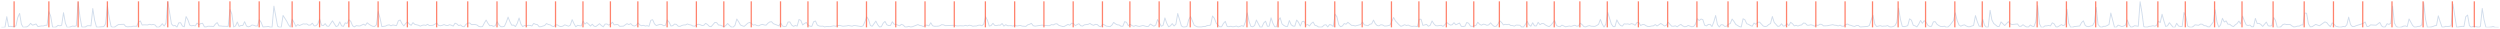 <?xml version="1.0" encoding="utf-8" standalone="no"?>
<!DOCTYPE svg PUBLIC "-//W3C//DTD SVG 1.1//EN"
  "http://www.w3.org/Graphics/SVG/1.1/DTD/svg11.dtd">
<svg xmlns:xlink="http://www.w3.org/1999/xlink" width="1383.84pt" height="15.84pt" viewBox="0 0 1383.84 15.84" xmlns="http://www.w3.org/2000/svg" version="1.1">
 <defs>
  <style type="text/css">*{stroke-linejoin: round; stroke-linecap: butt}</style>
 </defs>
 <g id="figure_1">
  <g id="patch_1">
   <path d="M 0 15.84 
L 1383.84 15.84 
L 1383.84 0 
L 0 0 
L 0 15.84 
z
" style="fill: none; opacity: 0"/>
  </g>
  <g id="axes_1">
   <g id="line2d_1">
    <path d="M 0.72 15.12 
L 2.745 15.12 
L 3.758 9.231 
L 4.771 14.712 
L 5.784 14.558 
L 6.796 14.755 
L 7.809 14.696 
L 8.822 14.336 
L 9.835 9.655 
L 10.847 7.419 
L 11.86 13.447 
L 12.873 15.103 
L 14.898 14.854 
L 15.911 14.178 
L 16.924 12.921 
L 17.937 13.91 
L 18.949 13.657 
L 19.962 13.249 
L 20.975 14.705 
L 23 14.361 
L 24.013 14.376 
L 25.026 14.006 
L 26.039 13.976 
L 27.051 6.445 
L 28.064 8.965 
L 29.077 14.944 
L 30.09 15.088 
L 31.102 14.884 
L 32.115 14.024 
L 33.128 14.313 
L 34.141 13.977 
L 35.153 7.035 
L 36.166 12.725 
L 37.179 15.118 
L 38.192 15.09 
L 40.217 14.419 
L 41.23 14.578 
L 42.243 14.303 
L 43.255 1.323 
L 44.268 9.386 
L 45.281 14.857 
L 46.294 15.033 
L 47.306 14.874 
L 48.319 14.259 
L 49.332 14.222 
L 50.345 14.349 
L 51.357 4.723 
L 52.37 11.146 
L 53.383 14.862 
L 54.396 15.061 
L 55.408 14.877 
L 57.434 14.739 
L 58.447 13.195 
L 59.459 3.267 
L 60.472 9.813 
L 61.485 14.647 
L 62.498 15.107 
L 63.51 14.913 
L 65.536 13.595 
L 68.574 13.432 
L 69.587 14.633 
L 70.6 14.858 
L 71.612 14.765 
L 72.625 14.788 
L 73.638 14.509 
L 75.663 14.554 
L 76.676 12.203 
L 77.689 11.607 
L 78.702 13.865 
L 79.714 13.732 
L 81.74 13.807 
L 82.753 13.448 
L 83.765 13.716 
L 84.778 13.522 
L 85.791 13.816 
L 86.804 15.02 
L 87.816 15.036 
L 88.829 14.35 
L 89.842 13.129 
L 90.855 14.431 
L 91.867 12.865 
L 92.88 0.72 
L 94.905 13.237 
L 95.918 14.308 
L 96.931 14.095 
L 97.944 15.059 
L 98.956 12.638 
L 99.969 12.57 
L 100.982 14.418 
L 101.995 14.828 
L 103.007 9.182 
L 104.02 11.03 
L 105.033 13.908 
L 106.046 14.306 
L 107.058 14.089 
L 108.071 14.349 
L 109.084 12.812 
L 110.097 13.606 
L 111.109 13.083 
L 112.122 12.844 
L 113.135 14.857 
L 114.148 14.874 
L 115.16 14.518 
L 117.186 14.582 
L 118.199 14.675 
L 119.211 13.348 
L 120.224 12.5 
L 121.237 14.373 
L 122.25 14.383 
L 123.262 14.532 
L 126.301 14.58 
L 127.313 5.288 
L 128.326 7.726 
L 129.339 14.908 
L 130.352 14.375 
L 131.364 12.204 
L 132.377 14.643 
L 133.39 14.084 
L 134.403 14.128 
L 135.415 12.012 
L 136.428 14.409 
L 137.441 14.843 
L 138.454 14.575 
L 139.466 13.838 
L 140.479 14.002 
L 141.492 14.395 
L 142.505 14.399 
L 143.517 10.92 
L 144.53 12.326 
L 145.543 14.9 
L 147.568 14.772 
L 148.581 14.644 
L 149.594 15.009 
L 150.607 14.98 
L 151.619 3.398 
L 153.645 14.479 
L 154.658 15.076 
L 155.67 15.04 
L 156.683 8.554 
L 158.709 11.725 
L 159.721 13.777 
L 160.734 14.981 
L 161.747 10.604 
L 162.76 12.393 
L 163.772 14.637 
L 164.785 13.582 
L 165.798 14.144 
L 167.823 13.219 
L 168.836 13.33 
L 169.849 13.226 
L 170.862 13.951 
L 171.874 13.818 
L 172.887 12.825 
L 173.9 14.344 
L 174.913 14.249 
L 175.925 13.207 
L 176.938 10.559 
L 177.951 13.915 
L 178.964 14.187 
L 179.976 13.072 
L 180.989 14.45 
L 182.002 14.576 
L 184.027 11.53 
L 186.053 14.725 
L 187.065 14.269 
L 188.078 12.102 
L 189.091 14.317 
L 190.104 14.605 
L 191.116 12.616 
L 192.129 13.011 
L 193.142 10.989 
L 194.155 11.822 
L 195.167 14.245 
L 196.18 14.895 
L 197.193 14.186 
L 198.206 14.338 
L 199.218 14.377 
L 201.244 13.392 
L 202.257 14.034 
L 203.269 12.6 
L 204.282 13.442 
L 205.295 14.072 
L 206.308 14.556 
L 207.32 14.661 
L 208.333 13.745 
L 209.346 6.407 
L 210.359 10.025 
L 211.371 14.729 
L 213.397 14.434 
L 214.41 13.935 
L 215.422 13.743 
L 216.435 14.281 
L 217.448 13.813 
L 219.473 14.205 
L 220.486 11.532 
L 221.499 11.07 
L 222.512 13.101 
L 223.524 14.359 
L 224.537 13.04 
L 225.55 12.147 
L 226.563 13.305 
L 227.575 14.044 
L 228.588 12.511 
L 229.601 13.499 
L 231.626 13.972 
L 232.639 14.481 
L 233.652 14.035 
L 234.665 13.837 
L 235.677 14.066 
L 236.69 13.445 
L 237.703 14.187 
L 239.728 13.952 
L 241.754 12.79 
L 242.767 14.049 
L 243.779 14.268 
L 244.792 14.017 
L 245.805 13.599 
L 246.818 14.048 
L 247.83 14.143 
L 248.843 13.669 
L 249.856 13.953 
L 250.869 14.441 
L 251.881 12.826 
L 252.894 13.244 
L 253.907 14.177 
L 254.92 13.784 
L 255.932 14.647 
L 256.945 14.809 
L 257.958 13.433 
L 258.971 12.818 
L 259.983 12.713 
L 260.996 13.634 
L 263.022 13.582 
L 264.034 13.861 
L 265.047 14.636 
L 266.06 14.835 
L 267.073 14.71 
L 268.085 12.787 
L 269.098 11.114 
L 270.111 12.93 
L 271.124 14.277 
L 272.136 14.078 
L 273.149 14.624 
L 274.162 14.215 
L 275.175 12.014 
L 276.187 13.728 
L 277.2 14.775 
L 278.213 14.827 
L 279.225 14.527 
L 280.238 12.298 
L 281.251 9.479 
L 282.264 12.057 
L 283.276 13.947 
L 284.289 13.904 
L 285.302 14.712 
L 286.315 12.926 
L 287.327 9.965 
L 288.34 13.323 
L 289.353 14.751 
L 290.366 14.088 
L 291.378 14.322 
L 292.391 14.02 
L 293.404 14.061 
L 294.417 14.396 
L 295.429 12.971 
L 296.442 13.442 
L 297.455 13.611 
L 298.468 14.832 
L 299.48 14.773 
L 301.506 14.112 
L 302.519 13.011 
L 303.531 13.572 
L 304.544 13.741 
L 305.557 14.445 
L 306.57 14.704 
L 307.582 13.757 
L 308.595 13.816 
L 309.608 14.528 
L 310.621 14.721 
L 311.633 14.434 
L 312.646 13.748 
L 314.672 14.51 
L 315.684 13.95 
L 316.697 10.879 
L 317.71 13.06 
L 318.723 14.815 
L 319.735 13.997 
L 320.748 14.243 
L 321.761 14.342 
L 322.774 11.702 
L 323.786 13.337 
L 324.799 12.466 
L 325.812 13.354 
L 326.825 14.438 
L 327.837 13.408 
L 328.85 14.498 
L 329.863 14.663 
L 331.888 13.117 
L 332.901 14.147 
L 333.914 14.854 
L 334.927 13.358 
L 335.939 13.256 
L 336.952 13.904 
L 337.965 13.38 
L 338.978 12.298 
L 339.99 13.787 
L 341.003 13.615 
L 342.016 13.589 
L 343.029 14.578 
L 345.054 14.487 
L 347.08 13.081 
L 348.092 13.639 
L 349.105 13.041 
L 350.118 14.089 
L 351.131 14.432 
L 352.143 13.992 
L 353.156 12.69 
L 354.169 13.817 
L 355.182 14.253 
L 356.194 14.001 
L 357.207 14.408 
L 358.22 14.221 
L 359.233 14.567 
L 360.245 11.228 
L 361.258 10.908 
L 362.271 13.201 
L 363.284 14.147 
L 365.309 13.473 
L 366.322 13.595 
L 367.335 14.256 
L 368.347 14.025 
L 369.36 11.094 
L 370.373 12.289 
L 371.385 14.425 
L 372.398 14.191 
L 373.411 13.314 
L 374.424 13.512 
L 375.436 14.536 
L 376.449 14.598 
L 377.462 14.095 
L 378.475 13.817 
L 379.487 13.795 
L 380.5 13.255 
L 381.513 13.66 
L 382.526 13.843 
L 383.538 14.397 
L 384.551 14.488 
L 385.564 13.786 
L 386.577 13.419 
L 387.589 13.678 
L 388.602 14.13 
L 389.615 13.982 
L 390.628 12.913 
L 391.64 13.582 
L 392.653 14.613 
L 393.666 14.75 
L 395.691 12.419 
L 396.704 12.552 
L 397.717 13.837 
L 398.73 13.929 
L 400.755 14.805 
L 401.768 14.093 
L 402.781 13.002 
L 403.793 14.114 
L 404.806 14.937 
L 405.819 15.055 
L 406.832 14.037 
L 407.844 10.538 
L 408.857 12.035 
L 409.87 13.821 
L 410.883 14.282 
L 411.895 14.608 
L 412.908 13.784 
L 413.921 12.813 
L 414.934 12.411 
L 415.946 12.944 
L 416.959 13.92 
L 417.972 13.642 
L 418.985 14.15 
L 419.997 14.28 
L 421.01 13.761 
L 422.023 13.499 
L 423.036 13.807 
L 424.048 13.956 
L 425.061 12.865 
L 426.074 12.142 
L 427.087 12.021 
L 428.099 13.115 
L 430.125 13.9 
L 431.138 14.311 
L 432.15 12.753 
L 433.163 14.422 
L 434.176 14.739 
L 435.189 14.536 
L 436.201 12.198 
L 437.214 12.145 
L 438.227 13.894 
L 439.24 14.588 
L 440.252 14.118 
L 441.265 14.428 
L 442.278 10.789 
L 443.291 11.32 
L 444.303 13.807 
L 445.316 12.99 
L 446.329 12.445 
L 447.342 13.923 
L 448.354 14.493 
L 449.367 14.612 
L 450.38 12.022 
L 451.393 11.623 
L 452.405 13.884 
L 453.418 14.395 
L 454.431 14.526 
L 455.444 14.466 
L 456.456 14.881 
L 457.469 14.696 
L 459.495 14.747 
L 461.52 14.291 
L 462.533 14.542 
L 464.558 14.007 
L 466.584 14.528 
L 468.609 14.339 
L 469.622 14.121 
L 471.647 14.489 
L 472.66 14.14 
L 473.673 14.192 
L 476.711 14.703 
L 477.724 14.296 
L 478.737 12.125 
L 479.749 9.299 
L 480.762 10.79 
L 481.775 14.127 
L 482.788 14.552 
L 484.813 11.682 
L 485.826 13.684 
L 486.839 14.927 
L 487.851 14.754 
L 488.864 12.836 
L 489.877 11.855 
L 490.89 13.705 
L 491.902 14.143 
L 492.915 14.1 
L 493.928 12.05 
L 494.941 13.41 
L 495.953 13.53 
L 497.979 14.308 
L 498.992 13.434 
L 500.004 13.916 
L 501.017 14.935 
L 502.03 14.894 
L 503.043 14.597 
L 504.055 14.919 
L 505.068 14.788 
L 508.106 13.599 
L 509.119 14.095 
L 510.132 14.252 
L 511.145 14.767 
L 512.157 13.96 
L 513.17 13.917 
L 514.183 14.334 
L 515.196 12.586 
L 516.208 14.238 
L 517.221 14.553 
L 519.247 14.493 
L 520.259 14.245 
L 521.272 13.653 
L 522.285 13.762 
L 523.298 14.205 
L 528.361 13.985 
L 529.374 14.301 
L 530.387 14.365 
L 531.4 14.241 
L 533.425 14.344 
L 534.438 14.022 
L 535.451 14.353 
L 536.463 13.971 
L 537.476 14.106 
L 538.489 14.528 
L 539.502 14.396 
L 540.514 14.38 
L 541.527 13.996 
L 542.54 13.904 
L 543.553 14.296 
L 544.565 13.248 
L 545.578 9.252 
L 546.591 11.273 
L 547.604 14.458 
L 548.616 14.14 
L 549.629 12.906 
L 550.642 14.11 
L 551.655 14.162 
L 552.667 13.887 
L 553.68 13.977 
L 554.693 13.013 
L 555.705 14.464 
L 556.718 13.673 
L 557.731 14.244 
L 559.756 14.211 
L 560.769 14.447 
L 561.782 13.909 
L 562.795 14.384 
L 564.82 14.087 
L 565.833 14.457 
L 567.858 14.606 
L 568.871 13.747 
L 569.884 13.454 
L 570.897 12.934 
L 571.909 14.209 
L 572.922 14.474 
L 576.973 13.879 
L 577.986 14.178 
L 578.999 14.017 
L 580.011 14.221 
L 581.024 14.196 
L 582.037 13.609 
L 583.05 13.786 
L 584.062 13.246 
L 585.075 13.151 
L 586.088 14.014 
L 588.113 14.656 
L 589.126 14.619 
L 591.152 13.517 
L 592.164 13.972 
L 593.177 12.862 
L 594.19 12.967 
L 595.203 14.217 
L 596.215 13.584 
L 597.228 13.119 
L 598.241 14.256 
L 599.254 14.43 
L 600.266 13.744 
L 602.292 13.491 
L 603.305 13.001 
L 604.317 13.627 
L 605.33 14.003 
L 606.343 13.474 
L 607.356 13.591 
L 608.368 14.499 
L 609.381 14.8 
L 610.394 13.36 
L 611.407 13.832 
L 612.419 14.47 
L 614.445 14.76 
L 615.458 13.938 
L 616.47 12.401 
L 617.483 13.224 
L 618.496 13.73 
L 619.509 13.836 
L 620.521 14.547 
L 621.534 14.53 
L 622.547 11.976 
L 623.56 12.33 
L 624.572 14.248 
L 625.585 13.442 
L 626.598 14.191 
L 627.611 14.594 
L 628.623 14.103 
L 629.636 14.445 
L 630.649 14.63 
L 632.674 14.12 
L 634.7 14.687 
L 635.713 14.61 
L 636.725 13.304 
L 638.751 14.504 
L 639.764 13.839 
L 640.776 10.815 
L 642.802 14.535 
L 643.815 14.033 
L 644.827 9.904 
L 645.84 12.889 
L 646.853 14.815 
L 647.865 14.31 
L 648.878 13.08 
L 649.891 14.416 
L 650.904 13.381 
L 651.916 7.453 
L 653.942 14.335 
L 654.955 14.96 
L 655.967 14.881 
L 656.98 14.678 
L 657.993 10.911 
L 659.006 9.12 
L 661.031 13.931 
L 662.044 14.531 
L 663.057 14.914 
L 665.082 14.896 
L 666.095 14.651 
L 667.108 14.698 
L 668.12 14.181 
L 669.133 14.145 
L 670.146 13.839 
L 671.159 8.87 
L 672.171 10.079 
L 673.184 12.739 
L 674.197 13.917 
L 675.21 14.831 
L 676.222 14.777 
L 677.235 12.951 
L 678.248 11.839 
L 679.261 14.629 
L 680.273 14.788 
L 681.286 14.535 
L 682.299 14.802 
L 683.312 14.732 
L 684.324 14.41 
L 685.337 14.879 
L 686.35 14.641 
L 687.363 14.198 
L 688.375 14.628 
L 689.388 12.094 
L 690.401 7.158 
L 691.414 11.913 
L 692.426 14.647 
L 693.439 14.818 
L 694.452 14.167 
L 695.465 11.092 
L 697.49 14.985 
L 698.503 14.967 
L 699.516 12.732 
L 700.528 11.737 
L 701.541 14.577 
L 702.554 14.496 
L 703.567 9.861 
L 704.579 12.815 
L 705.592 14.808 
L 706.605 14.783 
L 707.618 11.197 
L 708.63 9.839 
L 709.643 13.254 
L 710.656 14.084 
L 711.669 14.599 
L 712.681 14.659 
L 713.694 11.361 
L 714.707 13.703 
L 715.72 14.446 
L 716.732 14.493 
L 717.745 11.102 
L 718.758 12.326 
L 719.771 14.466 
L 720.783 11.956 
L 721.796 11.774 
L 722.809 13.959 
L 723.822 13.556 
L 724.834 14.408 
L 725.847 12.967 
L 726.86 12.199 
L 727.873 14.012 
L 728.885 14.297 
L 729.898 14.965 
L 730.911 15.005 
L 731.924 14.872 
L 732.936 13.892 
L 733.949 13.685 
L 734.962 14.901 
L 735.975 13.587 
L 736.987 13.842 
L 738 14.696 
L 739.013 7.845 
L 740.025 9.298 
L 741.038 13.656 
L 742.051 14.785 
L 743.064 14.372 
L 744.076 13.028 
L 745.089 13.392 
L 746.102 12.364 
L 748.127 14.027 
L 749.14 14.078 
L 750.153 14.367 
L 752.178 13.857 
L 753.191 13.584 
L 754.204 12.198 
L 755.217 13.781 
L 757.242 14.244 
L 758.255 13.455 
L 759.268 13.186 
L 760.28 11.129 
L 761.293 13.13 
L 762.306 14.14 
L 763.319 14.29 
L 764.331 13.703 
L 765.344 13.825 
L 766.357 14.422 
L 767.37 14.374 
L 768.382 14.206 
L 769.395 13.912 
L 771.421 9.694 
L 772.433 11.574 
L 774.459 13.749 
L 775.472 14.564 
L 776.484 14.209 
L 777.497 13.683 
L 778.51 14.117 
L 779.523 13.868 
L 780.535 14.374 
L 781.548 14.631 
L 782.561 14.503 
L 783.574 14.536 
L 784.586 14.717 
L 785.599 10.678 
L 786.612 10.654 
L 787.625 14.075 
L 789.65 13.508 
L 790.663 14.527 
L 791.676 14.01 
L 792.688 11.605 
L 793.701 13.188 
L 794.714 14.223 
L 795.727 14.295 
L 797.752 13.997 
L 798.765 14.633 
L 799.778 13.682 
L 800.79 12.404 
L 801.803 13.218 
L 802.816 13.889 
L 803.829 13.714 
L 804.841 12.553 
L 805.854 13.725 
L 807.88 12.753 
L 808.892 14.592 
L 809.905 14.654 
L 810.918 14.497 
L 811.931 12.412 
L 812.943 12.887 
L 813.956 14.437 
L 814.969 14.65 
L 815.982 14.264 
L 816.994 14.057 
L 818.007 12.309 
L 819.02 13.459 
L 820.033 13.943 
L 821.045 13.376 
L 822.058 13.553 
L 823.071 14.005 
L 824.084 13.754 
L 825.096 12.648 
L 826.109 13.839 
L 827.122 14.629 
L 828.135 14.58 
L 829.147 13.379 
L 830.16 11.483 
L 831.173 12.422 
L 832.185 13.779 
L 833.198 13.453 
L 834.211 13.645 
L 835.224 13.438 
L 836.236 14.096 
L 837.249 14.158 
L 838.262 14.466 
L 839.275 13.881 
L 841.3 13.974 
L 842.313 14.957 
L 843.326 14.929 
L 844.338 13.506 
L 845.351 11.811 
L 846.364 13.708 
L 847.377 14.546 
L 848.389 12.582 
L 849.402 14.32 
L 850.415 14.364 
L 851.428 12.352 
L 852.44 13.68 
L 853.453 12.997 
L 854.466 13.076 
L 855.479 13.843 
L 856.491 14.379 
L 857.504 14.747 
L 858.517 13.937 
L 860.542 11.349 
L 861.555 14.073 
L 862.568 14.677 
L 863.581 14.77 
L 864.593 13.907 
L 866.619 14.846 
L 868.644 14.386 
L 869.657 14.609 
L 871.683 13.977 
L 872.695 14.472 
L 873.708 14.393 
L 874.721 12.866 
L 875.734 13.601 
L 876.746 14.735 
L 877.759 14.882 
L 878.772 14.435 
L 879.785 14.175 
L 880.797 14.516 
L 882.823 14.605 
L 883.836 14.121 
L 884.848 13.473 
L 885.861 10.752 
L 886.874 13.325 
L 887.887 15.032 
L 888.899 13.366 
L 889.912 6.805 
L 891.938 13.306 
L 892.95 14.715 
L 893.963 14.719 
L 894.976 11.013 
L 895.989 12.879 
L 897.001 14.107 
L 898.014 14.465 
L 899.027 13.187 
L 900.04 13.318 
L 901.052 13.227 
L 902.065 13.519 
L 903.078 13.068 
L 904.091 13.344 
L 905.103 14.01 
L 906.116 12.506 
L 907.129 12.396 
L 908.142 14.127 
L 909.154 13.612 
L 910.167 13.598 
L 911.18 14.26 
L 912.193 14.686 
L 913.205 14.632 
L 914.218 14.39 
L 915.231 14.311 
L 916.244 13.596 
L 917.256 14.41 
L 919.282 12.972 
L 920.295 13.61 
L 921.307 14.412 
L 922.32 14.034 
L 923.333 12.335 
L 925.358 14.52 
L 926.371 14.53 
L 927.384 14.297 
L 928.396 14.849 
L 929.409 14.034 
L 930.422 13.521 
L 931.435 14.338 
L 932.447 14.798 
L 933.46 14.693 
L 934.473 14.092 
L 936.498 14.827 
L 937.511 14.638 
L 938.524 13.328 
L 939.537 10.391 
L 940.549 11.374 
L 941.562 10.542 
L 942.575 10.863 
L 943.588 13.951 
L 944.6 14.344 
L 945.613 13.515 
L 946.626 13.484 
L 947.639 14.704 
L 948.651 12.152 
L 949.664 8.589 
L 950.677 13.619 
L 951.69 14.933 
L 952.702 13.667 
L 953.715 13.741 
L 954.728 14.649 
L 955.741 14.492 
L 956.753 13.41 
L 957.766 13.039 
L 958.779 10.543 
L 959.792 11.846 
L 960.804 13.495 
L 962.83 14.749 
L 963.843 14.914 
L 964.855 10.386 
L 965.868 10.953 
L 966.881 13.094 
L 967.894 13.498 
L 968.906 14.112 
L 969.919 14.538 
L 970.932 12.747 
L 971.945 13.464 
L 972.957 12.326 
L 973.97 12.232 
L 975.996 14.385 
L 977.008 14.695 
L 978.021 14.518 
L 979.034 13.594 
L 980.047 13.037 
L 981.059 9.128 
L 982.072 12.41 
L 984.098 14.626 
L 985.11 14.396 
L 986.123 13.15 
L 987.136 14.449 
L 988.149 14.254 
L 989.161 13.062 
L 990.174 14.203 
L 991.187 12.345 
L 992.2 13.127 
L 993.212 14.342 
L 994.225 14.012 
L 995.238 14.423 
L 996.251 13.981 
L 997.263 13.803 
L 998.276 12.762 
L 999.289 12.857 
L 1000.302 13.949 
L 1001.314 13.982 
L 1002.327 13.695 
L 1003.34 13.964 
L 1004.353 14.489 
L 1005.365 13.875 
L 1006.378 14.056 
L 1007.391 13.404 
L 1008.404 13.507 
L 1009.416 14.337 
L 1011.442 14.241 
L 1014.48 13.666 
L 1015.493 13.955 
L 1016.505 14.034 
L 1017.518 14.356 
L 1018.531 13.914 
L 1019.544 14.488 
L 1020.556 14.548 
L 1021.569 13.651 
L 1022.582 13.29 
L 1023.595 13.834 
L 1024.607 14.068 
L 1025.62 14.436 
L 1026.633 14.635 
L 1027.646 14.115 
L 1028.658 14.111 
L 1029.671 14.931 
L 1033.722 14.632 
L 1034.735 14.161 
L 1035.748 11.106 
L 1036.76 8.485 
L 1037.773 13.352 
L 1038.786 14.683 
L 1040.811 14.215 
L 1041.824 14.566 
L 1042.837 14.442 
L 1043.85 14.441 
L 1044.862 14.164 
L 1045.875 14.813 
L 1046.888 14.923 
L 1047.901 14.692 
L 1048.913 14.199 
L 1049.926 12.401 
L 1050.939 4.524 
L 1051.952 10.702 
L 1052.964 14.557 
L 1053.977 14.766 
L 1054.99 14.548 
L 1056.003 14.194 
L 1057.015 10.41 
L 1058.028 11.149 
L 1059.041 13.957 
L 1060.054 14.309 
L 1061.066 14.889 
L 1062.079 13.373 
L 1063.092 11.301 
L 1064.105 12.913 
L 1065.117 11.461 
L 1066.13 12.296 
L 1067.143 14.01 
L 1068.156 14.647 
L 1069.168 14.552 
L 1070.181 12.101 
L 1071.194 11.966 
L 1072.207 13.457 
L 1073.219 14.145 
L 1074.232 14.665 
L 1075.245 14.732 
L 1076.258 14.485 
L 1077.27 15.032 
L 1078.283 14.915 
L 1079.296 14.026 
L 1081.321 11.361 
L 1082.334 7.14 
L 1083.347 11.362 
L 1084.36 13.809 
L 1085.372 14.503 
L 1086.385 13.998 
L 1087.398 13.764 
L 1088.411 14.39 
L 1089.423 14.792 
L 1090.436 14.785 
L 1092.462 14.061 
L 1093.474 8.639 
L 1094.487 11.946 
L 1095.5 14.462 
L 1096.513 14.635 
L 1097.525 10.695 
L 1098.538 14.033 
L 1099.551 15.093 
L 1100.564 14.906 
L 1101.576 5.706 
L 1102.589 11.069 
L 1103.602 12.998 
L 1105.627 14.642 
L 1106.64 14.643 
L 1107.653 12.127 
L 1109.678 14.157 
L 1111.704 11.999 
L 1112.716 13.223 
L 1113.729 13.579 
L 1116.767 13.252 
L 1117.78 14.61 
L 1118.793 14.522 
L 1119.806 13.664 
L 1120.818 14.408 
L 1121.831 14.942 
L 1122.844 14.926 
L 1123.857 13.837 
L 1124.869 14.511 
L 1125.882 14.709 
L 1126.895 11.983 
L 1127.908 3.109 
L 1128.92 13.187 
L 1129.933 15.071 
L 1130.946 15.094 
L 1131.959 14.332 
L 1132.971 14.306 
L 1133.984 14.098 
L 1134.997 14.352 
L 1136.01 12.628 
L 1137.022 13.188 
L 1138.035 14.86 
L 1139.048 14.876 
L 1141.073 13.613 
L 1142.086 14.216 
L 1143.099 13.655 
L 1144.112 5.103 
L 1145.124 12.988 
L 1146.137 15.001 
L 1147.15 15.033 
L 1148.163 14.719 
L 1151.201 14.382 
L 1152.214 12.518 
L 1153.226 11.536 
L 1154.239 14.065 
L 1155.252 14.703 
L 1156.265 14.728 
L 1157.277 14.386 
L 1158.29 14.192 
L 1159.303 12.402 
L 1160.316 4.149 
L 1161.328 13.451 
L 1162.341 14.774 
L 1163.354 15.059 
L 1164.367 14.562 
L 1165.379 14.57 
L 1166.392 14.139 
L 1167.405 13.566 
L 1168.418 7.21 
L 1170.443 15.079 
L 1171.456 15.033 
L 1172.469 13.894 
L 1174.494 14.712 
L 1175.507 14.431 
L 1176.52 13.896 
L 1177.532 11.083 
L 1178.545 13.761 
L 1179.558 15.027 
L 1180.571 14.803 
L 1181.583 14.229 
L 1183.609 14.553 
L 1184.622 0.969 
L 1185.634 6.959 
L 1186.647 14.703 
L 1187.66 15.001 
L 1188.673 14.965 
L 1189.685 14.607 
L 1190.698 14.518 
L 1191.711 14.23 
L 1192.724 14.517 
L 1193.736 14.027 
L 1194.749 11.729 
L 1195.762 12.52 
L 1196.775 7.891 
L 1197.787 11.533 
L 1198.8 14.674 
L 1199.813 14.267 
L 1200.825 12.568 
L 1202.851 15.041 
L 1203.864 15.106 
L 1204.876 12.881 
L 1205.889 14.382 
L 1206.902 14.676 
L 1207.915 14.64 
L 1208.927 6.928 
L 1209.94 9.12 
L 1210.953 14.399 
L 1211.966 15.001 
L 1212.978 15.086 
L 1213.991 14.682 
L 1215.004 13.746 
L 1217.029 13.998 
L 1218.042 13.34 
L 1219.055 13.418 
L 1220.068 14.181 
L 1221.08 14.272 
L 1222.093 14.851 
L 1223.106 14.85 
L 1225.131 12.199 
L 1226.144 5.474 
L 1227.157 12.127 
L 1228.17 15.06 
L 1229.182 13.78 
L 1230.195 10.145 
L 1231.208 12.164 
L 1232.221 11.564 
L 1233.233 13.397 
L 1234.246 13.431 
L 1235.259 14.278 
L 1236.272 14.746 
L 1237.284 13.74 
L 1238.297 13.036 
L 1239.31 11.666 
L 1240.323 13.271 
L 1241.335 8.937 
L 1242.348 11.533 
L 1243.361 13.776 
L 1244.374 14.126 
L 1245.386 13.864 
L 1246.399 14.817 
L 1247.412 14.783 
L 1248.425 10.209 
L 1249.437 13.02 
L 1250.45 12.926 
L 1251.463 13.524 
L 1252.476 14.629 
L 1254.501 12.214 
L 1255.514 14.27 
L 1256.527 14.45 
L 1257.539 14.166 
L 1258.552 9.69 
L 1259.565 11.318 
L 1260.578 15.094 
L 1261.59 15.066 
L 1262.603 14.761 
L 1263.616 13.617 
L 1264.629 13.319 
L 1265.641 13.575 
L 1267.667 13.56 
L 1268.68 14.36 
L 1269.692 14.893 
L 1270.705 14.791 
L 1271.718 14.461 
L 1272.731 14.451 
L 1273.743 13.821 
L 1274.756 13.781 
L 1275.769 7.186 
L 1276.782 7.37 
L 1277.794 13.152 
L 1278.807 14.845 
L 1279.82 14.771 
L 1281.845 13.517 
L 1283.871 14.26 
L 1286.909 12.12 
L 1287.922 12.502 
L 1288.935 13.806 
L 1289.947 14.744 
L 1290.96 12.668 
L 1291.973 13.439 
L 1292.985 14.541 
L 1295.011 15.016 
L 1296.024 14.961 
L 1297.036 14.645 
L 1298.049 14.812 
L 1299.062 13.699 
L 1300.075 9.497 
L 1301.087 13.555 
L 1302.1 14.701 
L 1303.113 14.711 
L 1304.126 14.24 
L 1307.164 13.289 
L 1308.177 12.872 
L 1309.189 12.186 
L 1310.202 14.71 
L 1311.215 14.575 
L 1312.228 13.764 
L 1315.266 13.953 
L 1317.291 12.415 
L 1318.304 14.34 
L 1319.317 15.018 
L 1320.33 14.857 
L 1321.342 13.132 
L 1322.355 13.5 
L 1323.368 12.877 
L 1324.381 3.412 
L 1325.393 12.717 
L 1326.406 14.664 
L 1327.419 15.084 
L 1328.432 15.12 
L 1329.444 14.901 
L 1330.457 14.476 
L 1331.47 14.355 
L 1332.483 14.734 
L 1333.495 10.48 
L 1335.521 14.153 
L 1336.534 14.992 
L 1337.546 14.878 
L 1338.559 14.624 
L 1339.572 14.544 
L 1340.585 13.689 
L 1341.597 1.48 
L 1342.61 10.589 
L 1343.623 14.987 
L 1344.636 15.008 
L 1345.648 14.908 
L 1346.661 14.683 
L 1347.674 14.259 
L 1348.687 14.082 
L 1349.699 8.764 
L 1350.712 12.072 
L 1351.725 14.885 
L 1352.738 14.961 
L 1353.75 14.577 
L 1354.763 14.647 
L 1355.776 14.602 
L 1356.789 14.252 
L 1357.801 2.305 
L 1359.827 15.058 
L 1362.865 14.574 
L 1363.878 14.665 
L 1364.891 9.235 
L 1365.903 8.353 
L 1366.916 14.238 
L 1367.929 15.058 
L 1368.942 14.642 
L 1370.967 14.832 
L 1371.98 15.02 
L 1372.993 14.668 
L 1374.005 4.677 
L 1375.018 11.04 
L 1376.031 15.024 
L 1377.044 15.119 
L 1379.069 14.92 
L 1380.082 14.697 
L 1381.095 15.12 
L 1383.12 15.12 
L 1383.12 15.12 
" clip-path="url(#p27b99e9649)" style="fill: none; stroke: #b0c4de; stroke-opacity: 0.6; stroke-width: 0.5; stroke-linecap: square"/>
   </g>
   <g id="LineCollection_1">
    <path d="M 7.807 15.12 
L 7.807 0.72 
" clip-path="url(#p27b99e9649)" style="fill: none; stroke: #ff6347; stroke-opacity: 0.8; stroke-width: 0.7"/>
    <path d="M 27.045 15.12 
L 27.045 0.72 
" clip-path="url(#p27b99e9649)" style="fill: none; stroke: #ff6347; stroke-opacity: 0.8; stroke-width: 0.7"/>
    <path d="M 43.245 15.12 
L 43.245 0.72 
" clip-path="url(#p27b99e9649)" style="fill: none; stroke: #ff6347; stroke-opacity: 0.8; stroke-width: 0.7"/>
    <path d="M 59.445 15.12 
L 59.445 0.72 
" clip-path="url(#p27b99e9649)" style="fill: none; stroke: #ff6347; stroke-opacity: 0.8; stroke-width: 0.7"/>
    <path d="M 76.657 15.12 
L 76.657 0.72 
" clip-path="url(#p27b99e9649)" style="fill: none; stroke: #ff6347; stroke-opacity: 0.8; stroke-width: 0.7"/>
    <path d="M 92.857 15.12 
L 92.857 0.72 
" clip-path="url(#p27b99e9649)" style="fill: none; stroke: #ff6347; stroke-opacity: 0.8; stroke-width: 0.7"/>
    <path d="M 110.07 15.12 
L 110.07 0.72 
" clip-path="url(#p27b99e9649)" style="fill: none; stroke: #ff6347; stroke-opacity: 0.8; stroke-width: 0.7"/>
    <path d="M 127.282 15.12 
L 127.282 0.72 
" clip-path="url(#p27b99e9649)" style="fill: none; stroke: #ff6347; stroke-opacity: 0.8; stroke-width: 0.7"/>
    <path d="M 143.482 15.12 
L 143.482 0.72 
" clip-path="url(#p27b99e9649)" style="fill: none; stroke: #ff6347; stroke-opacity: 0.8; stroke-width: 0.7"/>
    <path d="M 161.707 15.12 
L 161.707 0.72 
" clip-path="url(#p27b99e9649)" style="fill: none; stroke: #ff6347; stroke-opacity: 0.8; stroke-width: 0.7"/>
    <path d="M 176.895 15.12 
L 176.895 0.72 
" clip-path="url(#p27b99e9649)" style="fill: none; stroke: #ff6347; stroke-opacity: 0.8; stroke-width: 0.7"/>
    <path d="M 193.095 15.12 
L 193.095 0.72 
" clip-path="url(#p27b99e9649)" style="fill: none; stroke: #ff6347; stroke-opacity: 0.8; stroke-width: 0.7"/>
    <path d="M 209.295 15.12 
L 209.295 0.72 
" clip-path="url(#p27b99e9649)" style="fill: none; stroke: #ff6347; stroke-opacity: 0.8; stroke-width: 0.7"/>
    <path d="M 225.495 15.12 
L 225.495 0.72 
" clip-path="url(#p27b99e9649)" style="fill: none; stroke: #ff6347; stroke-opacity: 0.8; stroke-width: 0.7"/>
    <path d="M 241.695 15.12 
L 241.695 0.72 
" clip-path="url(#p27b99e9649)" style="fill: none; stroke: #ff6347; stroke-opacity: 0.8; stroke-width: 0.7"/>
    <path d="M 258.907 15.12 
L 258.907 0.72 
" clip-path="url(#p27b99e9649)" style="fill: none; stroke: #ff6347; stroke-opacity: 0.8; stroke-width: 0.7"/>
    <path d="M 275.107 15.12 
L 275.107 0.72 
" clip-path="url(#p27b99e9649)" style="fill: none; stroke: #ff6347; stroke-opacity: 0.8; stroke-width: 0.7"/>
    <path d="M 291.307 15.12 
L 291.307 0.72 
" clip-path="url(#p27b99e9649)" style="fill: none; stroke: #ff6347; stroke-opacity: 0.8; stroke-width: 0.7"/>
    <path d="M 307.507 15.12 
L 307.507 0.72 
" clip-path="url(#p27b99e9649)" style="fill: none; stroke: #ff6347; stroke-opacity: 0.8; stroke-width: 0.7"/>
    <path d="M 322.695 15.12 
L 322.695 0.72 
" clip-path="url(#p27b99e9649)" style="fill: none; stroke: #ff6347; stroke-opacity: 0.8; stroke-width: 0.7"/>
    <path d="M 337.882 15.12 
L 337.882 0.72 
" clip-path="url(#p27b99e9649)" style="fill: none; stroke: #ff6347; stroke-opacity: 0.8; stroke-width: 0.7"/>
    <path d="M 353.07 15.12 
L 353.07 0.72 
" clip-path="url(#p27b99e9649)" style="fill: none; stroke: #ff6347; stroke-opacity: 0.8; stroke-width: 0.7"/>
    <path d="M 369.27 15.12 
L 369.27 0.72 
" clip-path="url(#p27b99e9649)" style="fill: none; stroke: #ff6347; stroke-opacity: 0.8; stroke-width: 0.7"/>
    <path d="M 385.47 15.12 
L 385.47 0.72 
" clip-path="url(#p27b99e9649)" style="fill: none; stroke: #ff6347; stroke-opacity: 0.8; stroke-width: 0.7"/>
    <path d="M 400.657 15.12 
L 400.657 0.72 
" clip-path="url(#p27b99e9649)" style="fill: none; stroke: #ff6347; stroke-opacity: 0.8; stroke-width: 0.7"/>
    <path d="M 415.845 15.12 
L 415.845 0.72 
" clip-path="url(#p27b99e9649)" style="fill: none; stroke: #ff6347; stroke-opacity: 0.8; stroke-width: 0.7"/>
    <path d="M 432.045 15.12 
L 432.045 0.72 
" clip-path="url(#p27b99e9649)" style="fill: none; stroke: #ff6347; stroke-opacity: 0.8; stroke-width: 0.7"/>
    <path d="M 447.232 15.12 
L 447.232 0.72 
" clip-path="url(#p27b99e9649)" style="fill: none; stroke: #ff6347; stroke-opacity: 0.8; stroke-width: 0.7"/>
    <path d="M 463.432 15.12 
L 463.432 0.72 
" clip-path="url(#p27b99e9649)" style="fill: none; stroke: #ff6347; stroke-opacity: 0.8; stroke-width: 0.7"/>
    <path d="M 479.632 15.12 
L 479.632 0.72 
" clip-path="url(#p27b99e9649)" style="fill: none; stroke: #ff6347; stroke-opacity: 0.8; stroke-width: 0.7"/>
    <path d="M 495.832 15.12 
L 495.832 0.72 
" clip-path="url(#p27b99e9649)" style="fill: none; stroke: #ff6347; stroke-opacity: 0.8; stroke-width: 0.7"/>
    <path d="M 512.032 15.12 
L 512.032 0.72 
" clip-path="url(#p27b99e9649)" style="fill: none; stroke: #ff6347; stroke-opacity: 0.8; stroke-width: 0.7"/>
    <path d="M 528.232 15.12 
L 528.232 0.72 
" clip-path="url(#p27b99e9649)" style="fill: none; stroke: #ff6347; stroke-opacity: 0.8; stroke-width: 0.7"/>
    <path d="M 545.445 15.12 
L 545.445 0.72 
" clip-path="url(#p27b99e9649)" style="fill: none; stroke: #ff6347; stroke-opacity: 0.8; stroke-width: 0.7"/>
    <path d="M 561.645 15.12 
L 561.645 0.72 
" clip-path="url(#p27b99e9649)" style="fill: none; stroke: #ff6347; stroke-opacity: 0.8; stroke-width: 0.7"/>
    <path d="M 577.845 15.12 
L 577.845 0.72 
" clip-path="url(#p27b99e9649)" style="fill: none; stroke: #ff6347; stroke-opacity: 0.8; stroke-width: 0.7"/>
    <path d="M 594.045 15.12 
L 594.045 0.72 
" clip-path="url(#p27b99e9649)" style="fill: none; stroke: #ff6347; stroke-opacity: 0.8; stroke-width: 0.7"/>
    <path d="M 610.245 15.12 
L 610.245 0.72 
" clip-path="url(#p27b99e9649)" style="fill: none; stroke: #ff6347; stroke-opacity: 0.8; stroke-width: 0.7"/>
    <path d="M 625.432 15.12 
L 625.432 0.72 
" clip-path="url(#p27b99e9649)" style="fill: none; stroke: #ff6347; stroke-opacity: 0.8; stroke-width: 0.7"/>
    <path d="M 641.632 15.12 
L 641.632 0.72 
" clip-path="url(#p27b99e9649)" style="fill: none; stroke: #ff6347; stroke-opacity: 0.8; stroke-width: 0.7"/>
    <path d="M 658.845 15.12 
L 658.845 0.72 
" clip-path="url(#p27b99e9649)" style="fill: none; stroke: #ff6347; stroke-opacity: 0.8; stroke-width: 0.7"/>
    <path d="M 674.032 15.12 
L 674.032 0.72 
" clip-path="url(#p27b99e9649)" style="fill: none; stroke: #ff6347; stroke-opacity: 0.8; stroke-width: 0.7"/>
    <path d="M 690.232 15.12 
L 690.232 0.72 
" clip-path="url(#p27b99e9649)" style="fill: none; stroke: #ff6347; stroke-opacity: 0.8; stroke-width: 0.7"/>
    <path d="M 707.445 15.12 
L 707.445 0.72 
" clip-path="url(#p27b99e9649)" style="fill: none; stroke: #ff6347; stroke-opacity: 0.8; stroke-width: 0.7"/>
    <path d="M 722.632 15.12 
L 722.632 0.72 
" clip-path="url(#p27b99e9649)" style="fill: none; stroke: #ff6347; stroke-opacity: 0.8; stroke-width: 0.7"/>
    <path d="M 738.832 15.12 
L 738.832 0.72 
" clip-path="url(#p27b99e9649)" style="fill: none; stroke: #ff6347; stroke-opacity: 0.8; stroke-width: 0.7"/>
    <path d="M 754.02 15.12 
L 754.02 0.72 
" clip-path="url(#p27b99e9649)" style="fill: none; stroke: #ff6347; stroke-opacity: 0.8; stroke-width: 0.7"/>
    <path d="M 770.22 15.12 
L 770.22 0.72 
" clip-path="url(#p27b99e9649)" style="fill: none; stroke: #ff6347; stroke-opacity: 0.8; stroke-width: 0.7"/>
    <path d="M 785.407 15.12 
L 785.407 0.72 
" clip-path="url(#p27b99e9649)" style="fill: none; stroke: #ff6347; stroke-opacity: 0.8; stroke-width: 0.7"/>
    <path d="M 800.595 15.12 
L 800.595 0.72 
" clip-path="url(#p27b99e9649)" style="fill: none; stroke: #ff6347; stroke-opacity: 0.8; stroke-width: 0.7"/>
    <path d="M 815.782 15.12 
L 815.782 0.72 
" clip-path="url(#p27b99e9649)" style="fill: none; stroke: #ff6347; stroke-opacity: 0.8; stroke-width: 0.7"/>
    <path d="M 829.957 15.12 
L 829.957 0.72 
" clip-path="url(#p27b99e9649)" style="fill: none; stroke: #ff6347; stroke-opacity: 0.8; stroke-width: 0.7"/>
    <path d="M 845.145 15.12 
L 845.145 0.72 
" clip-path="url(#p27b99e9649)" style="fill: none; stroke: #ff6347; stroke-opacity: 0.8; stroke-width: 0.7"/>
    <path d="M 860.332 15.12 
L 860.332 0.72 
" clip-path="url(#p27b99e9649)" style="fill: none; stroke: #ff6347; stroke-opacity: 0.8; stroke-width: 0.7"/>
    <path d="M 874.507 15.12 
L 874.507 0.72 
" clip-path="url(#p27b99e9649)" style="fill: none; stroke: #ff6347; stroke-opacity: 0.8; stroke-width: 0.7"/>
    <path d="M 889.695 15.12 
L 889.695 0.72 
" clip-path="url(#p27b99e9649)" style="fill: none; stroke: #ff6347; stroke-opacity: 0.8; stroke-width: 0.7"/>
    <path d="M 906.907 15.12 
L 906.907 0.72 
" clip-path="url(#p27b99e9649)" style="fill: none; stroke: #ff6347; stroke-opacity: 0.8; stroke-width: 0.7"/>
    <path d="M 923.107 15.12 
L 923.107 0.72 
" clip-path="url(#p27b99e9649)" style="fill: none; stroke: #ff6347; stroke-opacity: 0.8; stroke-width: 0.7"/>
    <path d="M 939.307 15.12 
L 939.307 0.72 
" clip-path="url(#p27b99e9649)" style="fill: none; stroke: #ff6347; stroke-opacity: 0.8; stroke-width: 0.7"/>
    <path d="M 956.52 15.12 
L 956.52 0.72 
" clip-path="url(#p27b99e9649)" style="fill: none; stroke: #ff6347; stroke-opacity: 0.8; stroke-width: 0.7"/>
    <path d="M 972.72 15.12 
L 972.72 0.72 
" clip-path="url(#p27b99e9649)" style="fill: none; stroke: #ff6347; stroke-opacity: 0.8; stroke-width: 0.7"/>
    <path d="M 988.92 15.12 
L 988.92 0.72 
" clip-path="url(#p27b99e9649)" style="fill: none; stroke: #ff6347; stroke-opacity: 0.8; stroke-width: 0.7"/>
    <path d="M 1005.12 15.12 
L 1005.12 0.72 
" clip-path="url(#p27b99e9649)" style="fill: none; stroke: #ff6347; stroke-opacity: 0.8; stroke-width: 0.7"/>
    <path d="M 1021.32 15.12 
L 1021.32 0.72 
" clip-path="url(#p27b99e9649)" style="fill: none; stroke: #ff6347; stroke-opacity: 0.8; stroke-width: 0.7"/>
    <path d="M 1036.507 15.12 
L 1036.507 0.72 
" clip-path="url(#p27b99e9649)" style="fill: none; stroke: #ff6347; stroke-opacity: 0.8; stroke-width: 0.7"/>
    <path d="M 1050.682 15.12 
L 1050.682 0.72 
" clip-path="url(#p27b99e9649)" style="fill: none; stroke: #ff6347; stroke-opacity: 0.8; stroke-width: 0.7"/>
    <path d="M 1065.869 15.12 
L 1065.869 0.72 
" clip-path="url(#p27b99e9649)" style="fill: none; stroke: #ff6347; stroke-opacity: 0.8; stroke-width: 0.7"/>
    <path d="M 1082.069 15.12 
L 1082.069 0.72 
" clip-path="url(#p27b99e9649)" style="fill: none; stroke: #ff6347; stroke-opacity: 0.8; stroke-width: 0.7"/>
    <path d="M 1097.257 15.12 
L 1097.257 0.72 
" clip-path="url(#p27b99e9649)" style="fill: none; stroke: #ff6347; stroke-opacity: 0.8; stroke-width: 0.7"/>
    <path d="M 1112.444 15.12 
L 1112.444 0.72 
" clip-path="url(#p27b99e9649)" style="fill: none; stroke: #ff6347; stroke-opacity: 0.8; stroke-width: 0.7"/>
    <path d="M 1127.632 15.12 
L 1127.632 0.72 
" clip-path="url(#p27b99e9649)" style="fill: none; stroke: #ff6347; stroke-opacity: 0.8; stroke-width: 0.7"/>
    <path d="M 1143.832 15.12 
L 1143.832 0.72 
" clip-path="url(#p27b99e9649)" style="fill: none; stroke: #ff6347; stroke-opacity: 0.8; stroke-width: 0.7"/>
    <path d="M 1160.032 15.12 
L 1160.032 0.72 
" clip-path="url(#p27b99e9649)" style="fill: none; stroke: #ff6347; stroke-opacity: 0.8; stroke-width: 0.7"/>
    <path d="M 1177.244 15.12 
L 1177.244 0.72 
" clip-path="url(#p27b99e9649)" style="fill: none; stroke: #ff6347; stroke-opacity: 0.8; stroke-width: 0.7"/>
    <path d="M 1194.457 15.12 
L 1194.457 0.72 
" clip-path="url(#p27b99e9649)" style="fill: none; stroke: #ff6347; stroke-opacity: 0.8; stroke-width: 0.7"/>
    <path d="M 1209.644 15.12 
L 1209.644 0.72 
" clip-path="url(#p27b99e9649)" style="fill: none; stroke: #ff6347; stroke-opacity: 0.8; stroke-width: 0.7"/>
    <path d="M 1225.844 15.12 
L 1225.844 0.72 
" clip-path="url(#p27b99e9649)" style="fill: none; stroke: #ff6347; stroke-opacity: 0.8; stroke-width: 0.7"/>
    <path d="M 1241.032 15.12 
L 1241.032 0.72 
" clip-path="url(#p27b99e9649)" style="fill: none; stroke: #ff6347; stroke-opacity: 0.8; stroke-width: 0.7"/>
    <path d="M 1258.244 15.12 
L 1258.244 0.72 
" clip-path="url(#p27b99e9649)" style="fill: none; stroke: #ff6347; stroke-opacity: 0.8; stroke-width: 0.7"/>
    <path d="M 1275.457 15.12 
L 1275.457 0.72 
" clip-path="url(#p27b99e9649)" style="fill: none; stroke: #ff6347; stroke-opacity: 0.8; stroke-width: 0.7"/>
    <path d="M 1291.657 15.12 
L 1291.657 0.72 
" clip-path="url(#p27b99e9649)" style="fill: none; stroke: #ff6347; stroke-opacity: 0.8; stroke-width: 0.7"/>
    <path d="M 1307.857 15.12 
L 1307.857 0.72 
" clip-path="url(#p27b99e9649)" style="fill: none; stroke: #ff6347; stroke-opacity: 0.8; stroke-width: 0.7"/>
    <path d="M 1324.057 15.12 
L 1324.057 0.72 
" clip-path="url(#p27b99e9649)" style="fill: none; stroke: #ff6347; stroke-opacity: 0.8; stroke-width: 0.7"/>
    <path d="M 1341.269 15.12 
L 1341.269 0.72 
" clip-path="url(#p27b99e9649)" style="fill: none; stroke: #ff6347; stroke-opacity: 0.8; stroke-width: 0.7"/>
    <path d="M 1357.469 15.12 
L 1357.469 0.72 
" clip-path="url(#p27b99e9649)" style="fill: none; stroke: #ff6347; stroke-opacity: 0.8; stroke-width: 0.7"/>
    <path d="M 1369.619 15.12 
L 1369.619 0.72 
" clip-path="url(#p27b99e9649)" style="fill: none; stroke: #ff6347; stroke-opacity: 0.8; stroke-width: 0.7"/>
   </g>
  </g>
 </g>
 <defs>
  <clipPath id="p27b99e9649">
   <rect x="0.72" y="0.72" width="1382.4" height="14.4"/>
  </clipPath>
 </defs>
</svg>
